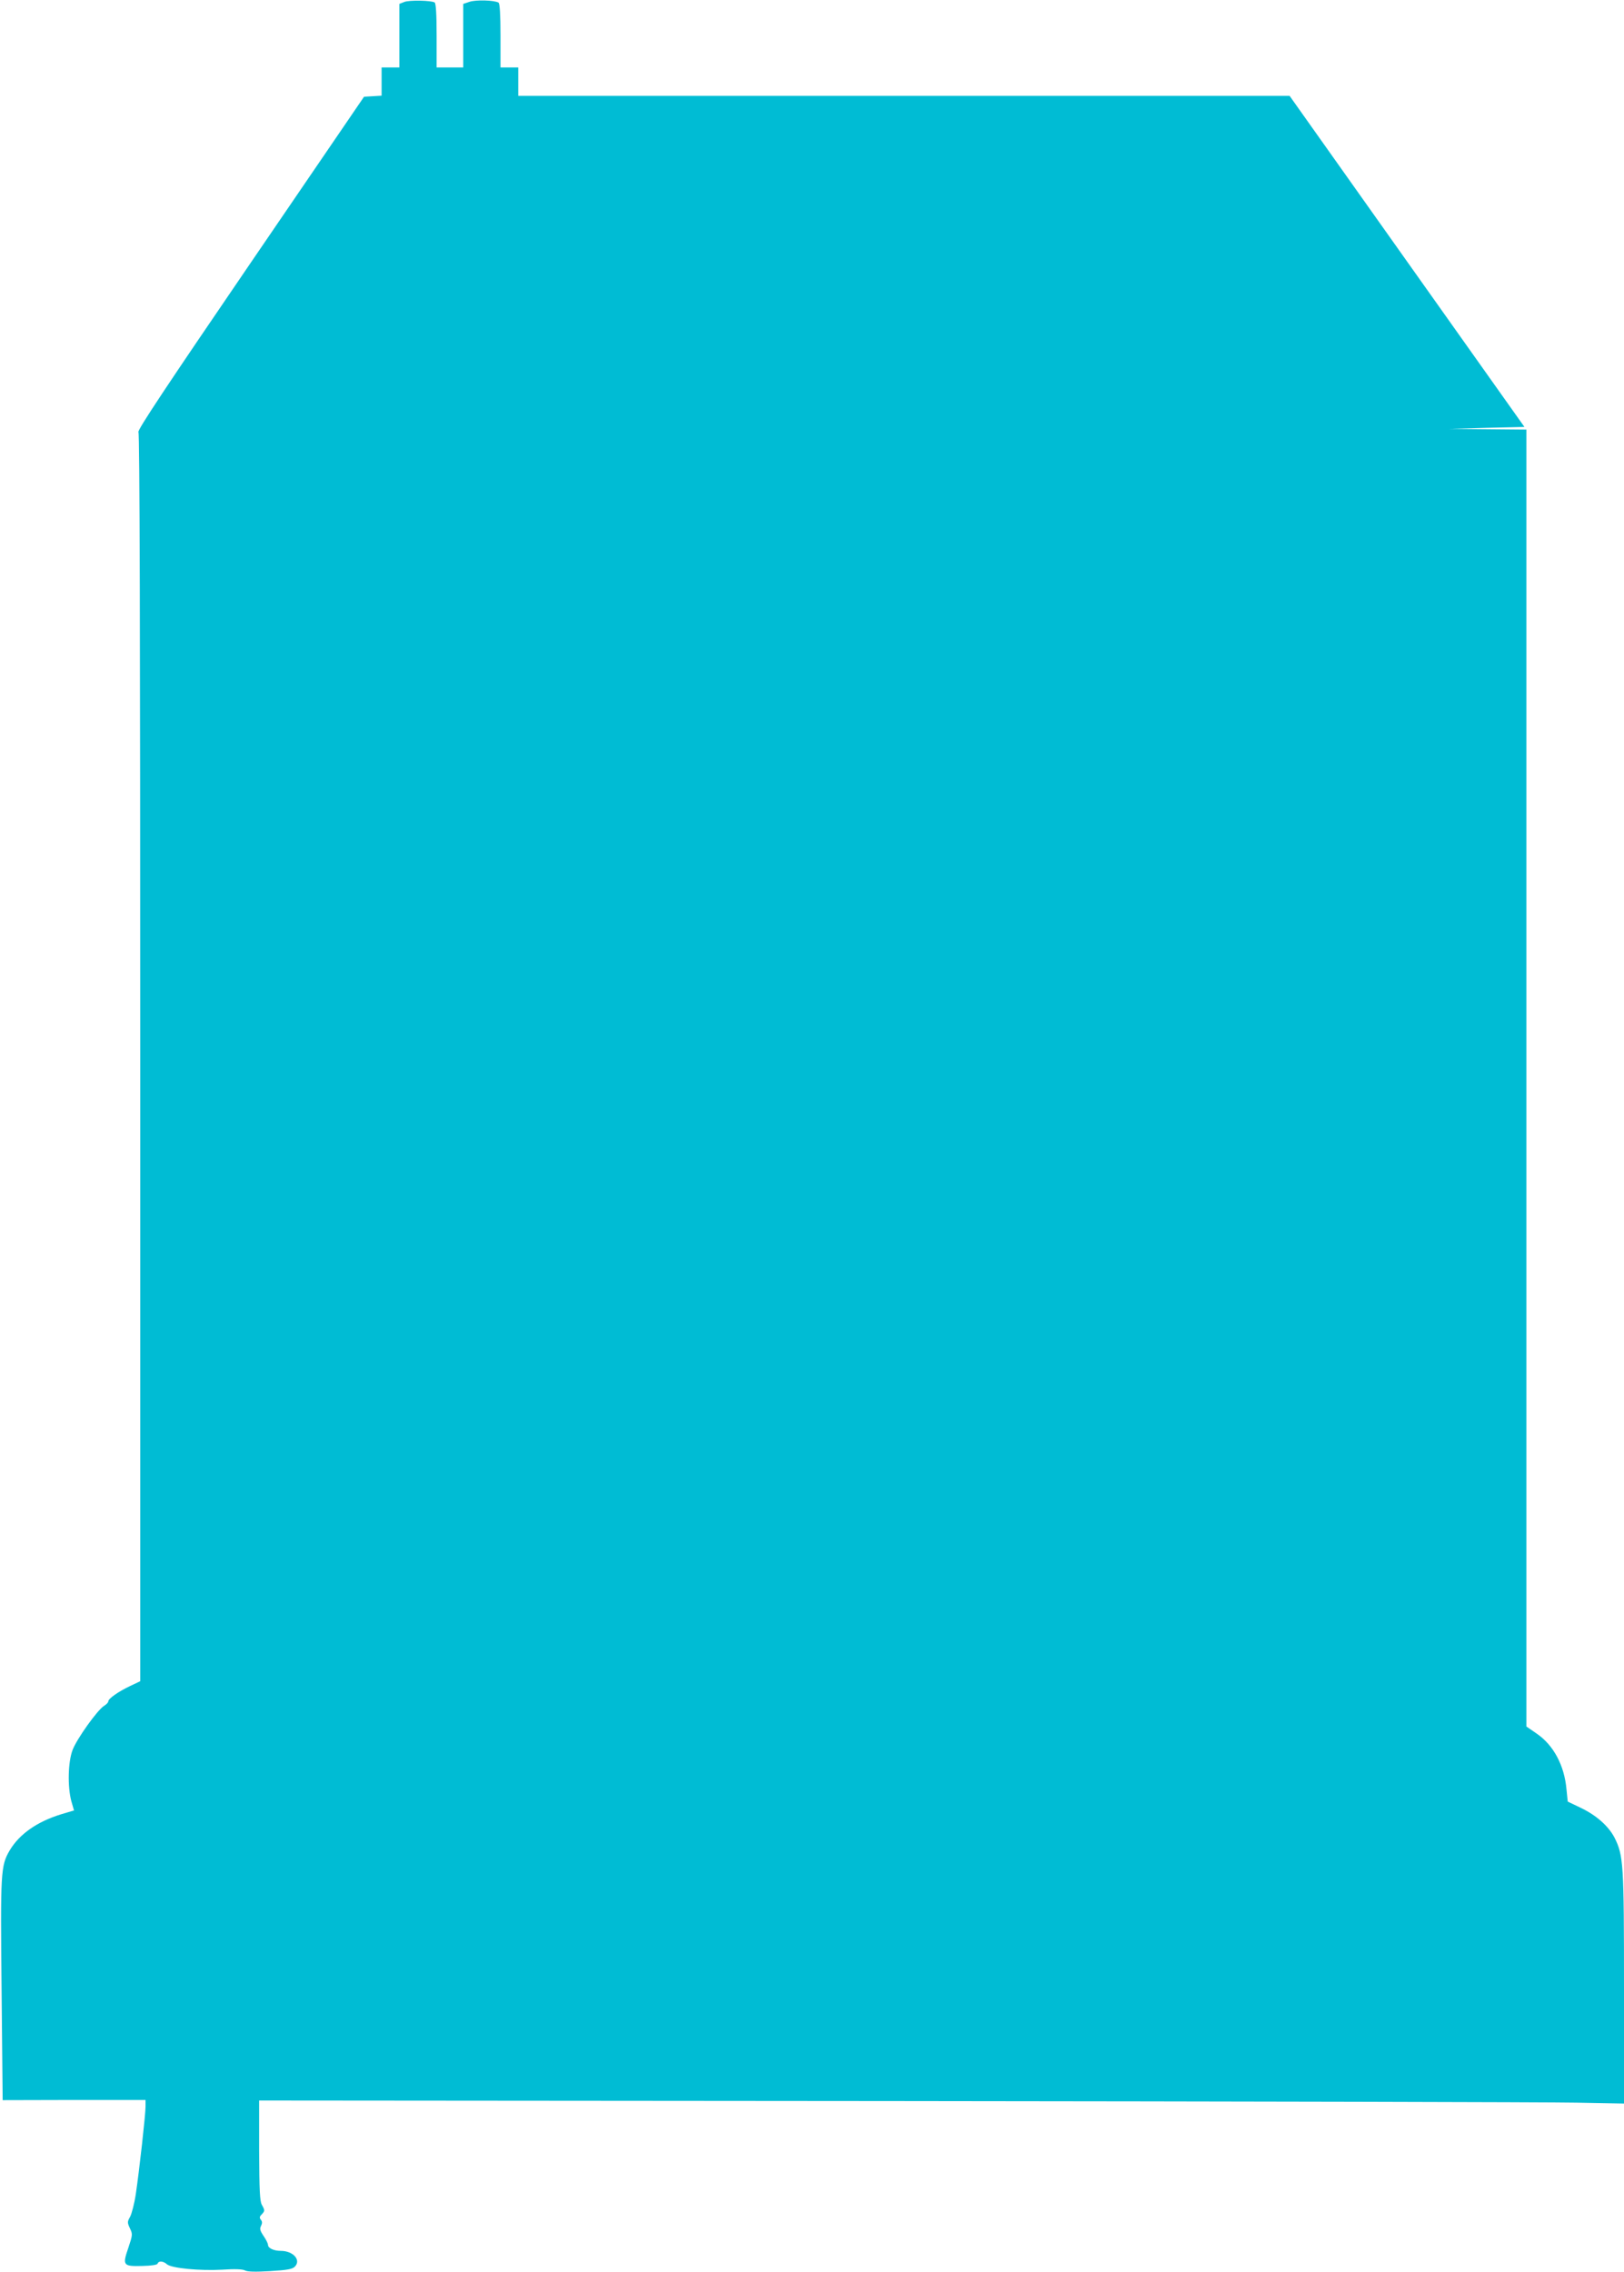 <?xml version="1.0" standalone="no"?>
<!DOCTYPE svg PUBLIC "-//W3C//DTD SVG 20010904//EN"
 "http://www.w3.org/TR/2001/REC-SVG-20010904/DTD/svg10.dtd">
<svg version="1.0" xmlns="http://www.w3.org/2000/svg"
 width="915pt" height="1280pt" viewBox="0 0 915 1280"
 preserveAspectRatio="xMidYMid meet">
<g transform="translate(0,1280) scale(0.1,-0.1)"
fill="#00bcd4" stroke="none">
<path d="M2278 12789 l-28 -11 0 -179 0 -179 -50 0 -50 0 0 -79 0 -80 -49 -3
-50 -3 -641 -939 c-471 -690 -638 -941 -630 -950 7 -9 10 -1129 10 -3525 l0
-3512 -57 -27 c-67 -32 -123 -71 -123 -87 0 -6 -11 -17 -24 -25 -37 -23 -153
-185 -177 -248 -26 -68 -29 -207 -7 -289 l15 -52 -71 -21 c-137 -42 -237 -112
-292 -205 -50 -86 -52 -120 -45 -788 l6 -618 403 1 402 0 0 -37 c0 -45 -35
-359 -55 -494 -8 -53 -23 -110 -32 -127 -16 -28 -16 -33 -1 -65 16 -33 15 -38
-9 -110 -34 -99 -30 -105 79 -102 51 1 83 6 86 13 5 17 32 15 52 -3 25 -23
186 -38 312 -31 72 5 114 3 128 -4 14 -8 59 -9 142 -4 98 6 125 11 139 25 37
37 -9 89 -79 89 -39 0 -72 15 -72 34 0 7 -11 30 -25 50 -20 30 -23 41 -14 57
7 15 7 24 -1 34 -9 11 -8 18 4 30 19 20 19 23 1 55 -11 20 -14 81 -15 306 l0
281 3578 -3 c1967 -2 3697 -6 3845 -9 l267 -5 0 649 c0 702 -3 748 -53 848
-34 66 -103 127 -191 169 l-73 35 -7 69 c-12 135 -73 249 -168 314 l-58 40 0
3653 0 3653 -217 2 -218 2 212 6 212 5 -662 933 -661 932 -2173 0 -2173 0 0
80 0 80 -50 0 -50 0 0 179 c0 117 -4 182 -11 186 -22 14 -127 17 -163 5 l-36
-12 0 -179 0 -179 -75 0 -75 0 0 179 c0 124 -4 182 -11 187 -20 12 -143 14
-171 3z"/>
</g>
</svg>
